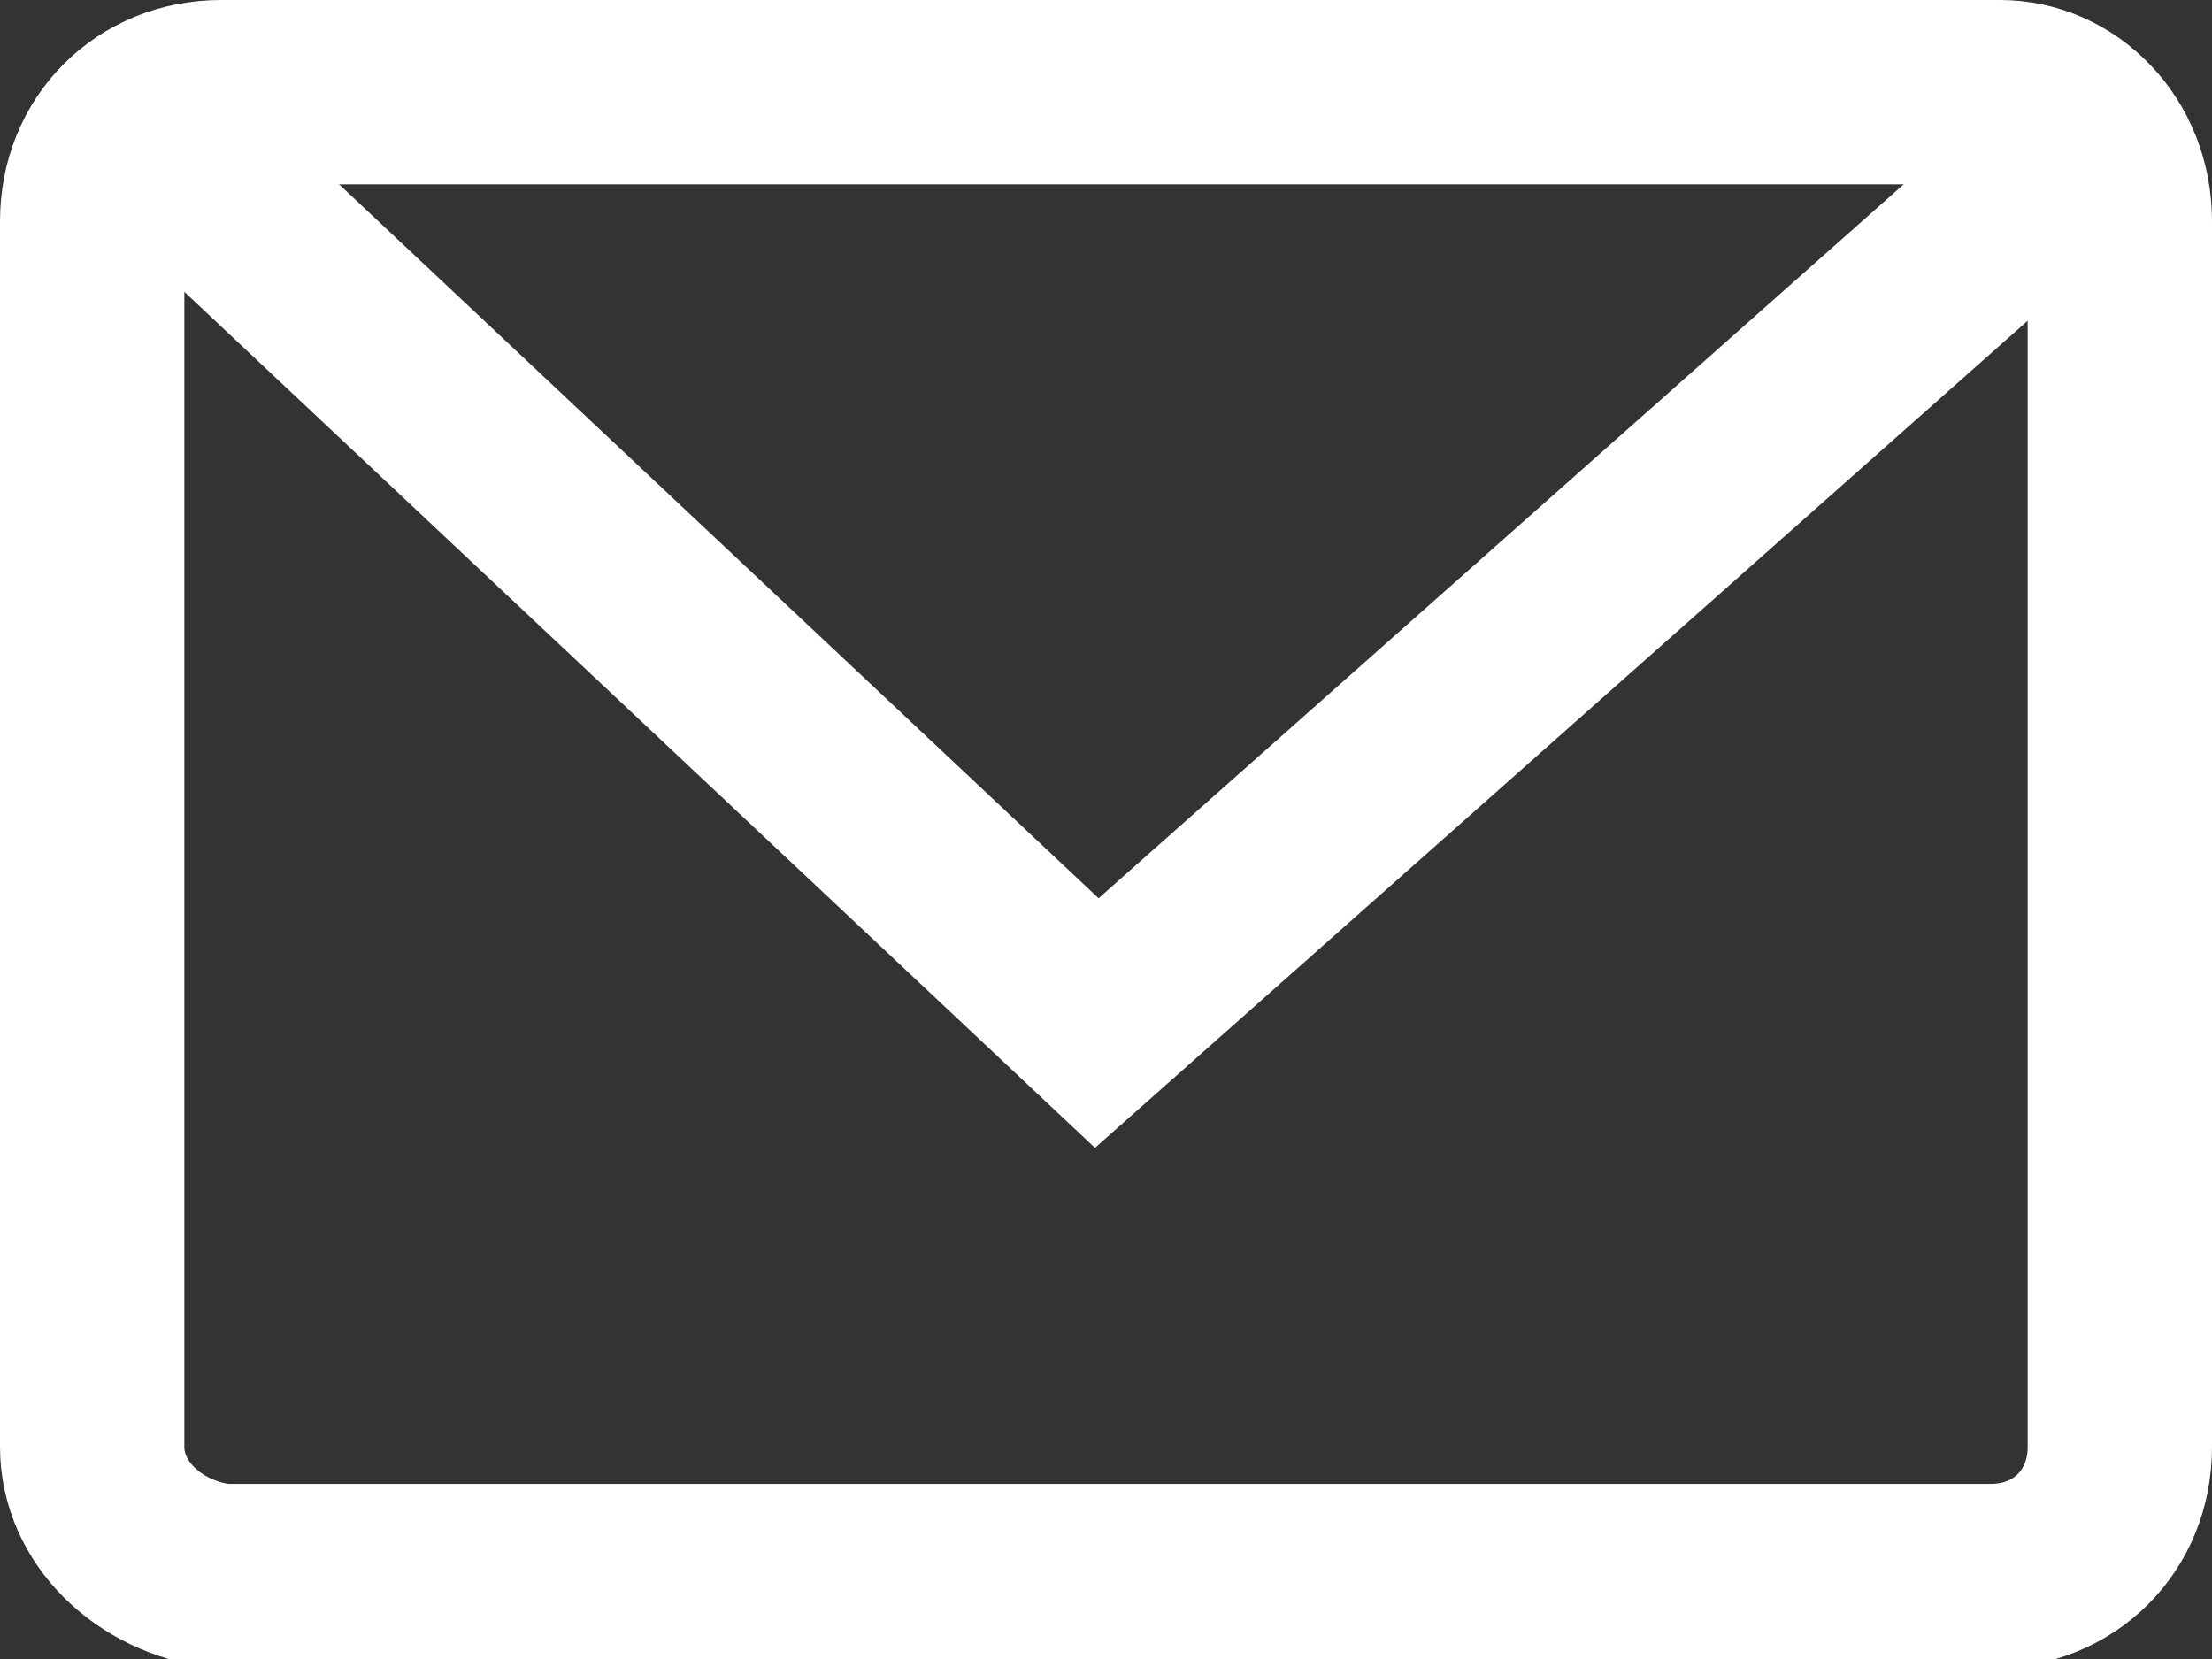 <?xml version="1.0" encoding="utf-8"?>
<!-- Generator: Adobe Illustrator 23.1.1, SVG Export Plug-In . SVG Version: 6.00 Build 0)  -->
<svg version="1.1" id="Layer_1" xmlns="http://www.w3.org/2000/svg" xmlns:xlink="http://www.w3.org/1999/xlink" x="0px" y="0px"
	 viewBox="0 0 24 18" style="enable-background:new 0 0 24 18;" xml:space="preserve">
<rect x="0" y="0" width="24" height="18" fill="#333333" stroke="none"/>
<style type="text/css">
	.st0{fill:none;stroke:#FFFFFF;stroke-width:2;}
</style>
<g id="Group_82_1_" transform="translate(-304 -10)">
	<g id="Rectangle_29_1_" transform="translate(304 10)">
		<path class="st0" d="M2.4,1h19.3C22.4,1,23,1.6,23,2.4v13.3c0,0.8-0.6,1.4-1.4,1.4H2.4C1.6,17,1,16.4,1,15.7V2.4
			C1,1.6,1.6,1,2.4,1z"/>
	</g>
	<path id="Path_151_1_" class="st0" d="M305.9,11.7l10,9.4l10.6-9.4"/>
</g>
</svg>
